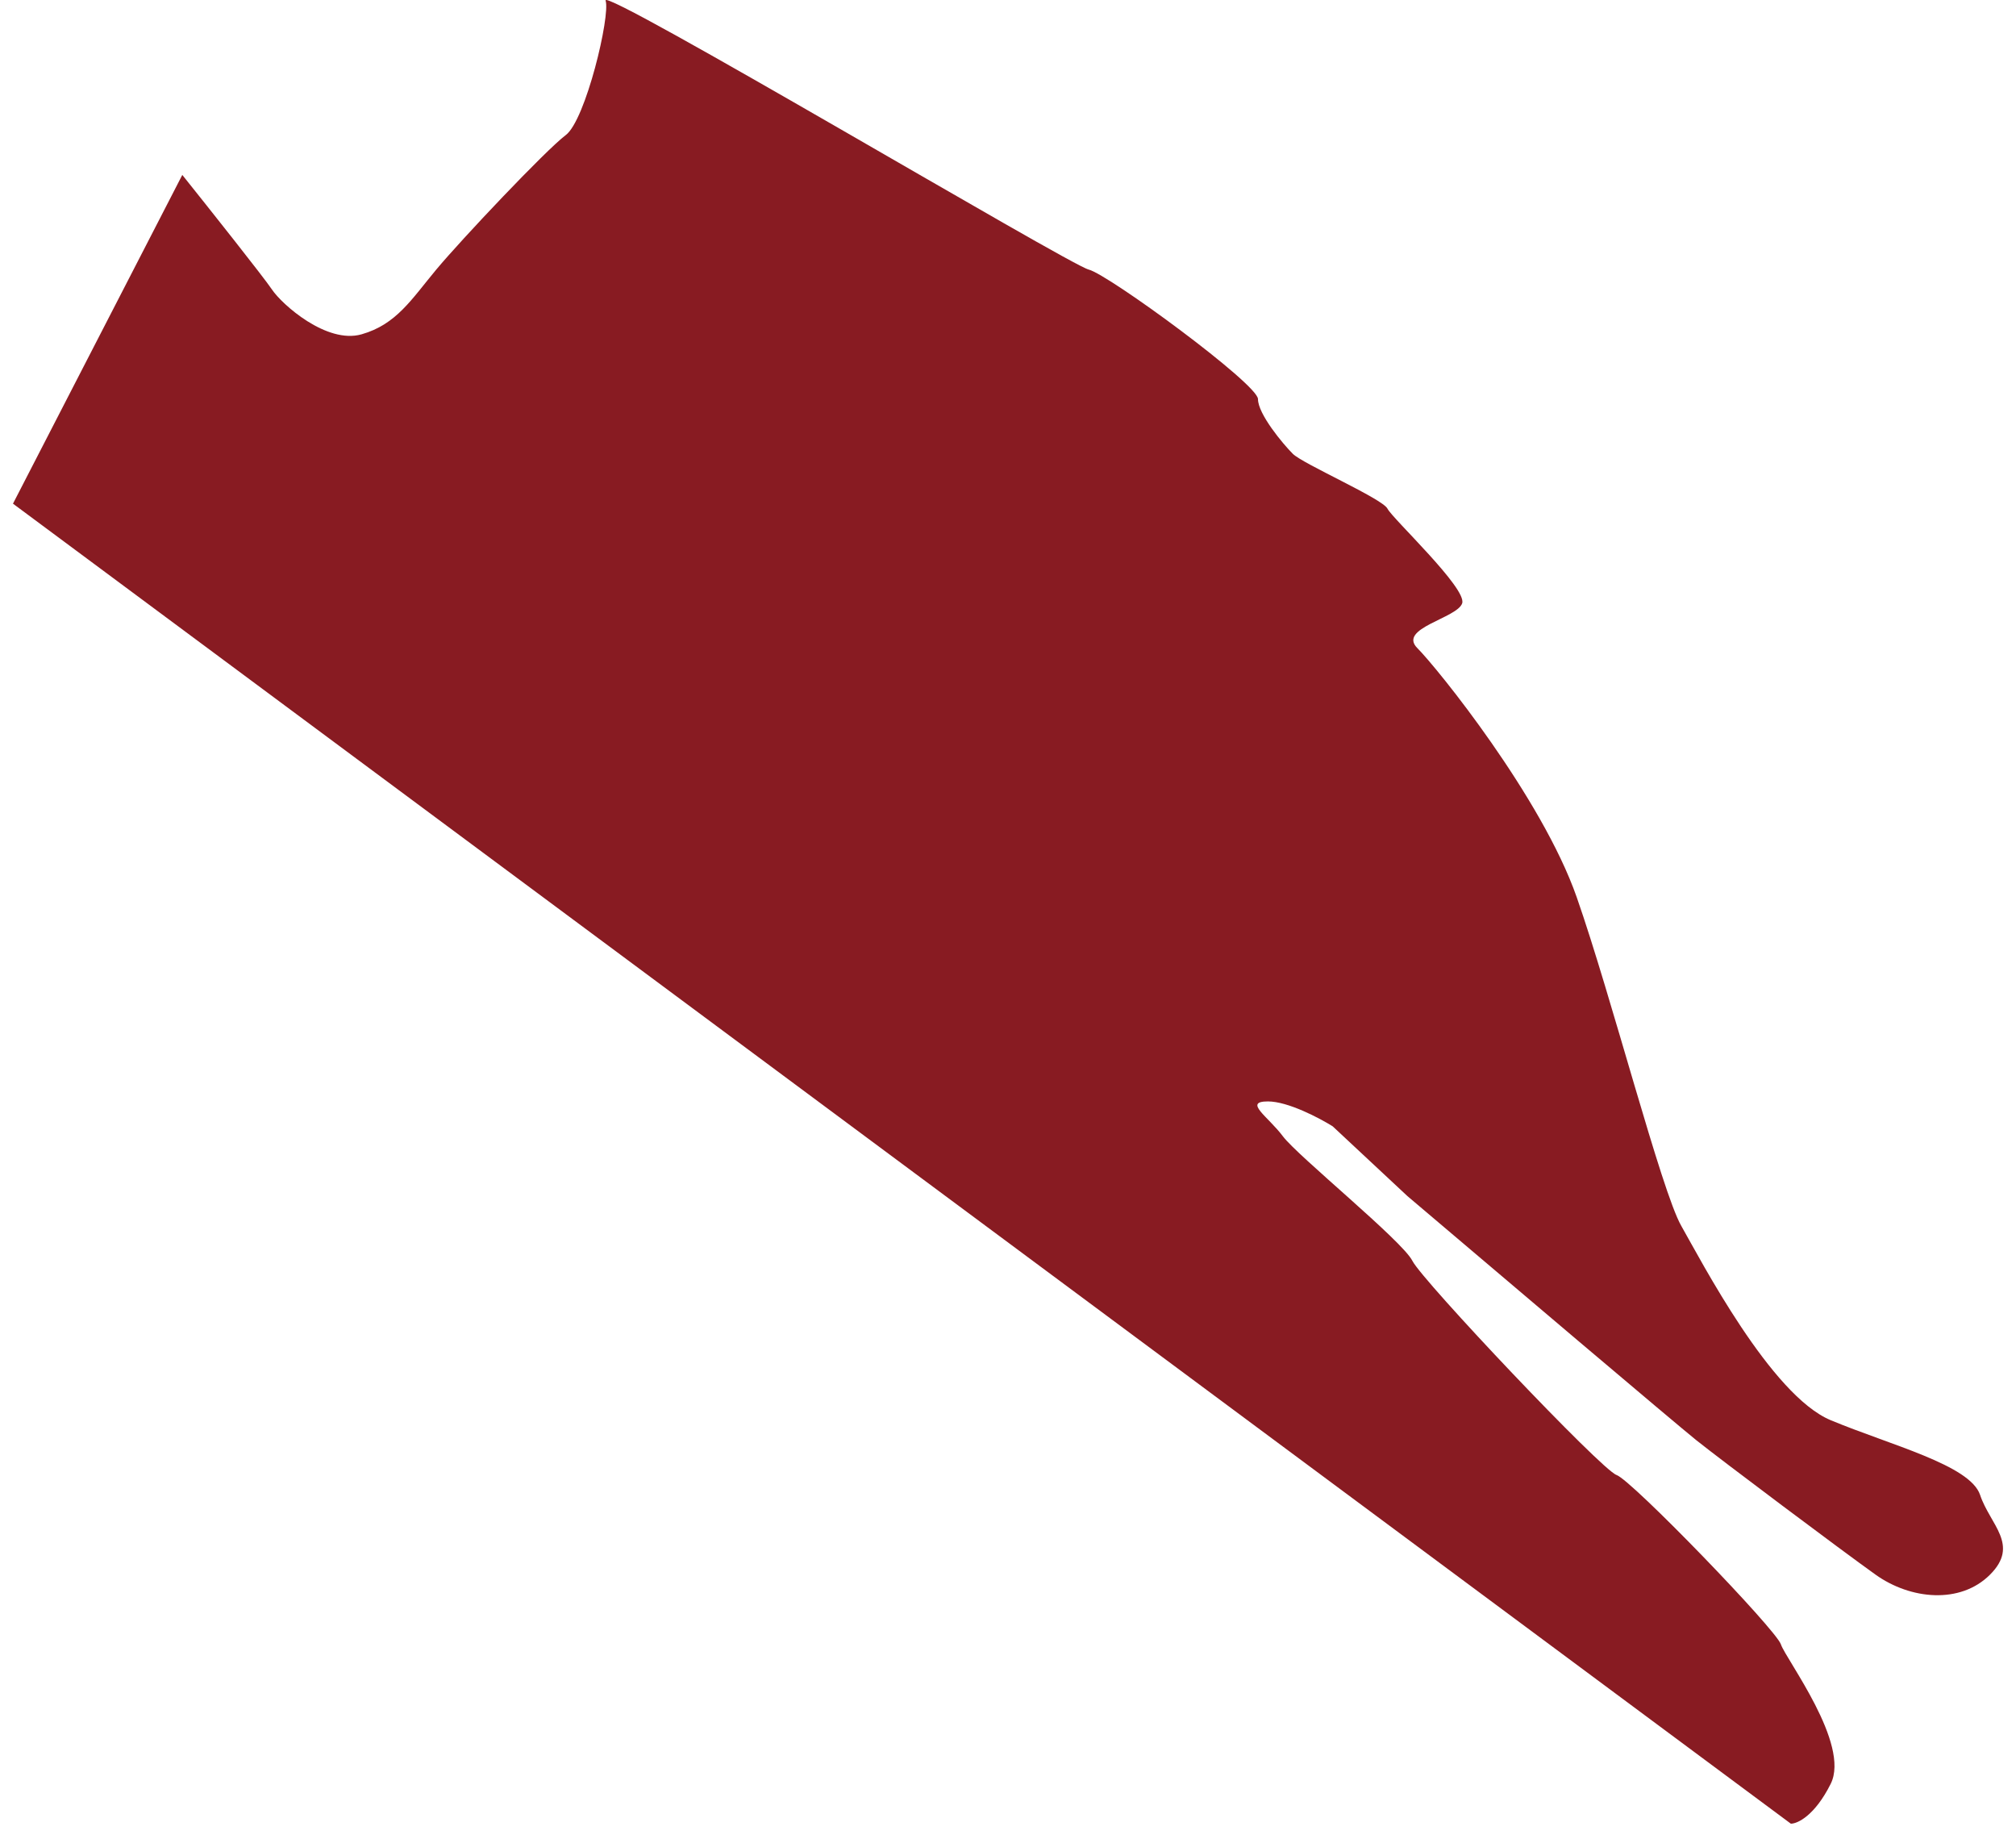 <?xml version="1.0" encoding="UTF-8"?> <svg xmlns="http://www.w3.org/2000/svg" width="91" height="83" viewBox="0 0 91 83" fill="none"><path d="M8.229 7.894L0.586 22.73L80.837 82.301C81.137 82.301 81.916 81.941 82.636 80.502C83.535 78.704 80.612 74.882 80.388 74.208C80.163 73.534 73.644 66.79 72.969 66.565C72.295 66.34 64.203 57.798 63.753 56.899C63.303 56 58.583 52.178 57.908 51.279C57.234 50.38 56.11 49.706 57.234 49.706C58.133 49.706 59.557 50.455 60.156 50.83L63.528 53.977C67.499 57.349 75.667 64.272 76.566 64.992C77.69 65.891 83.085 69.937 84.659 71.061C86.232 72.185 88.48 72.41 89.829 71.061C91.178 69.712 89.829 68.813 89.379 67.464C88.93 66.115 85.333 65.216 82.636 64.092C79.938 62.968 76.791 56.899 75.892 55.325C74.993 53.752 72.745 44.985 71.171 40.489C69.598 35.993 64.877 30.148 63.978 29.249C63.079 28.35 65.776 27.901 66.001 27.226C66.226 26.552 62.854 23.405 62.629 22.955C62.404 22.506 58.807 20.932 58.358 20.482C57.908 20.033 56.784 18.684 56.784 18.01C56.784 17.335 50.041 12.39 49.141 12.165C48.242 11.94 27.112 -0.648 27.336 0.026C27.561 0.701 26.437 5.421 25.538 6.096C24.639 6.77 20.817 10.816 19.693 12.165C18.569 13.514 17.895 14.638 16.322 15.087C14.748 15.537 12.725 13.739 12.275 13.064C11.915 12.525 9.428 9.393 8.229 7.894Z" fill="#881B22"></path></svg> 